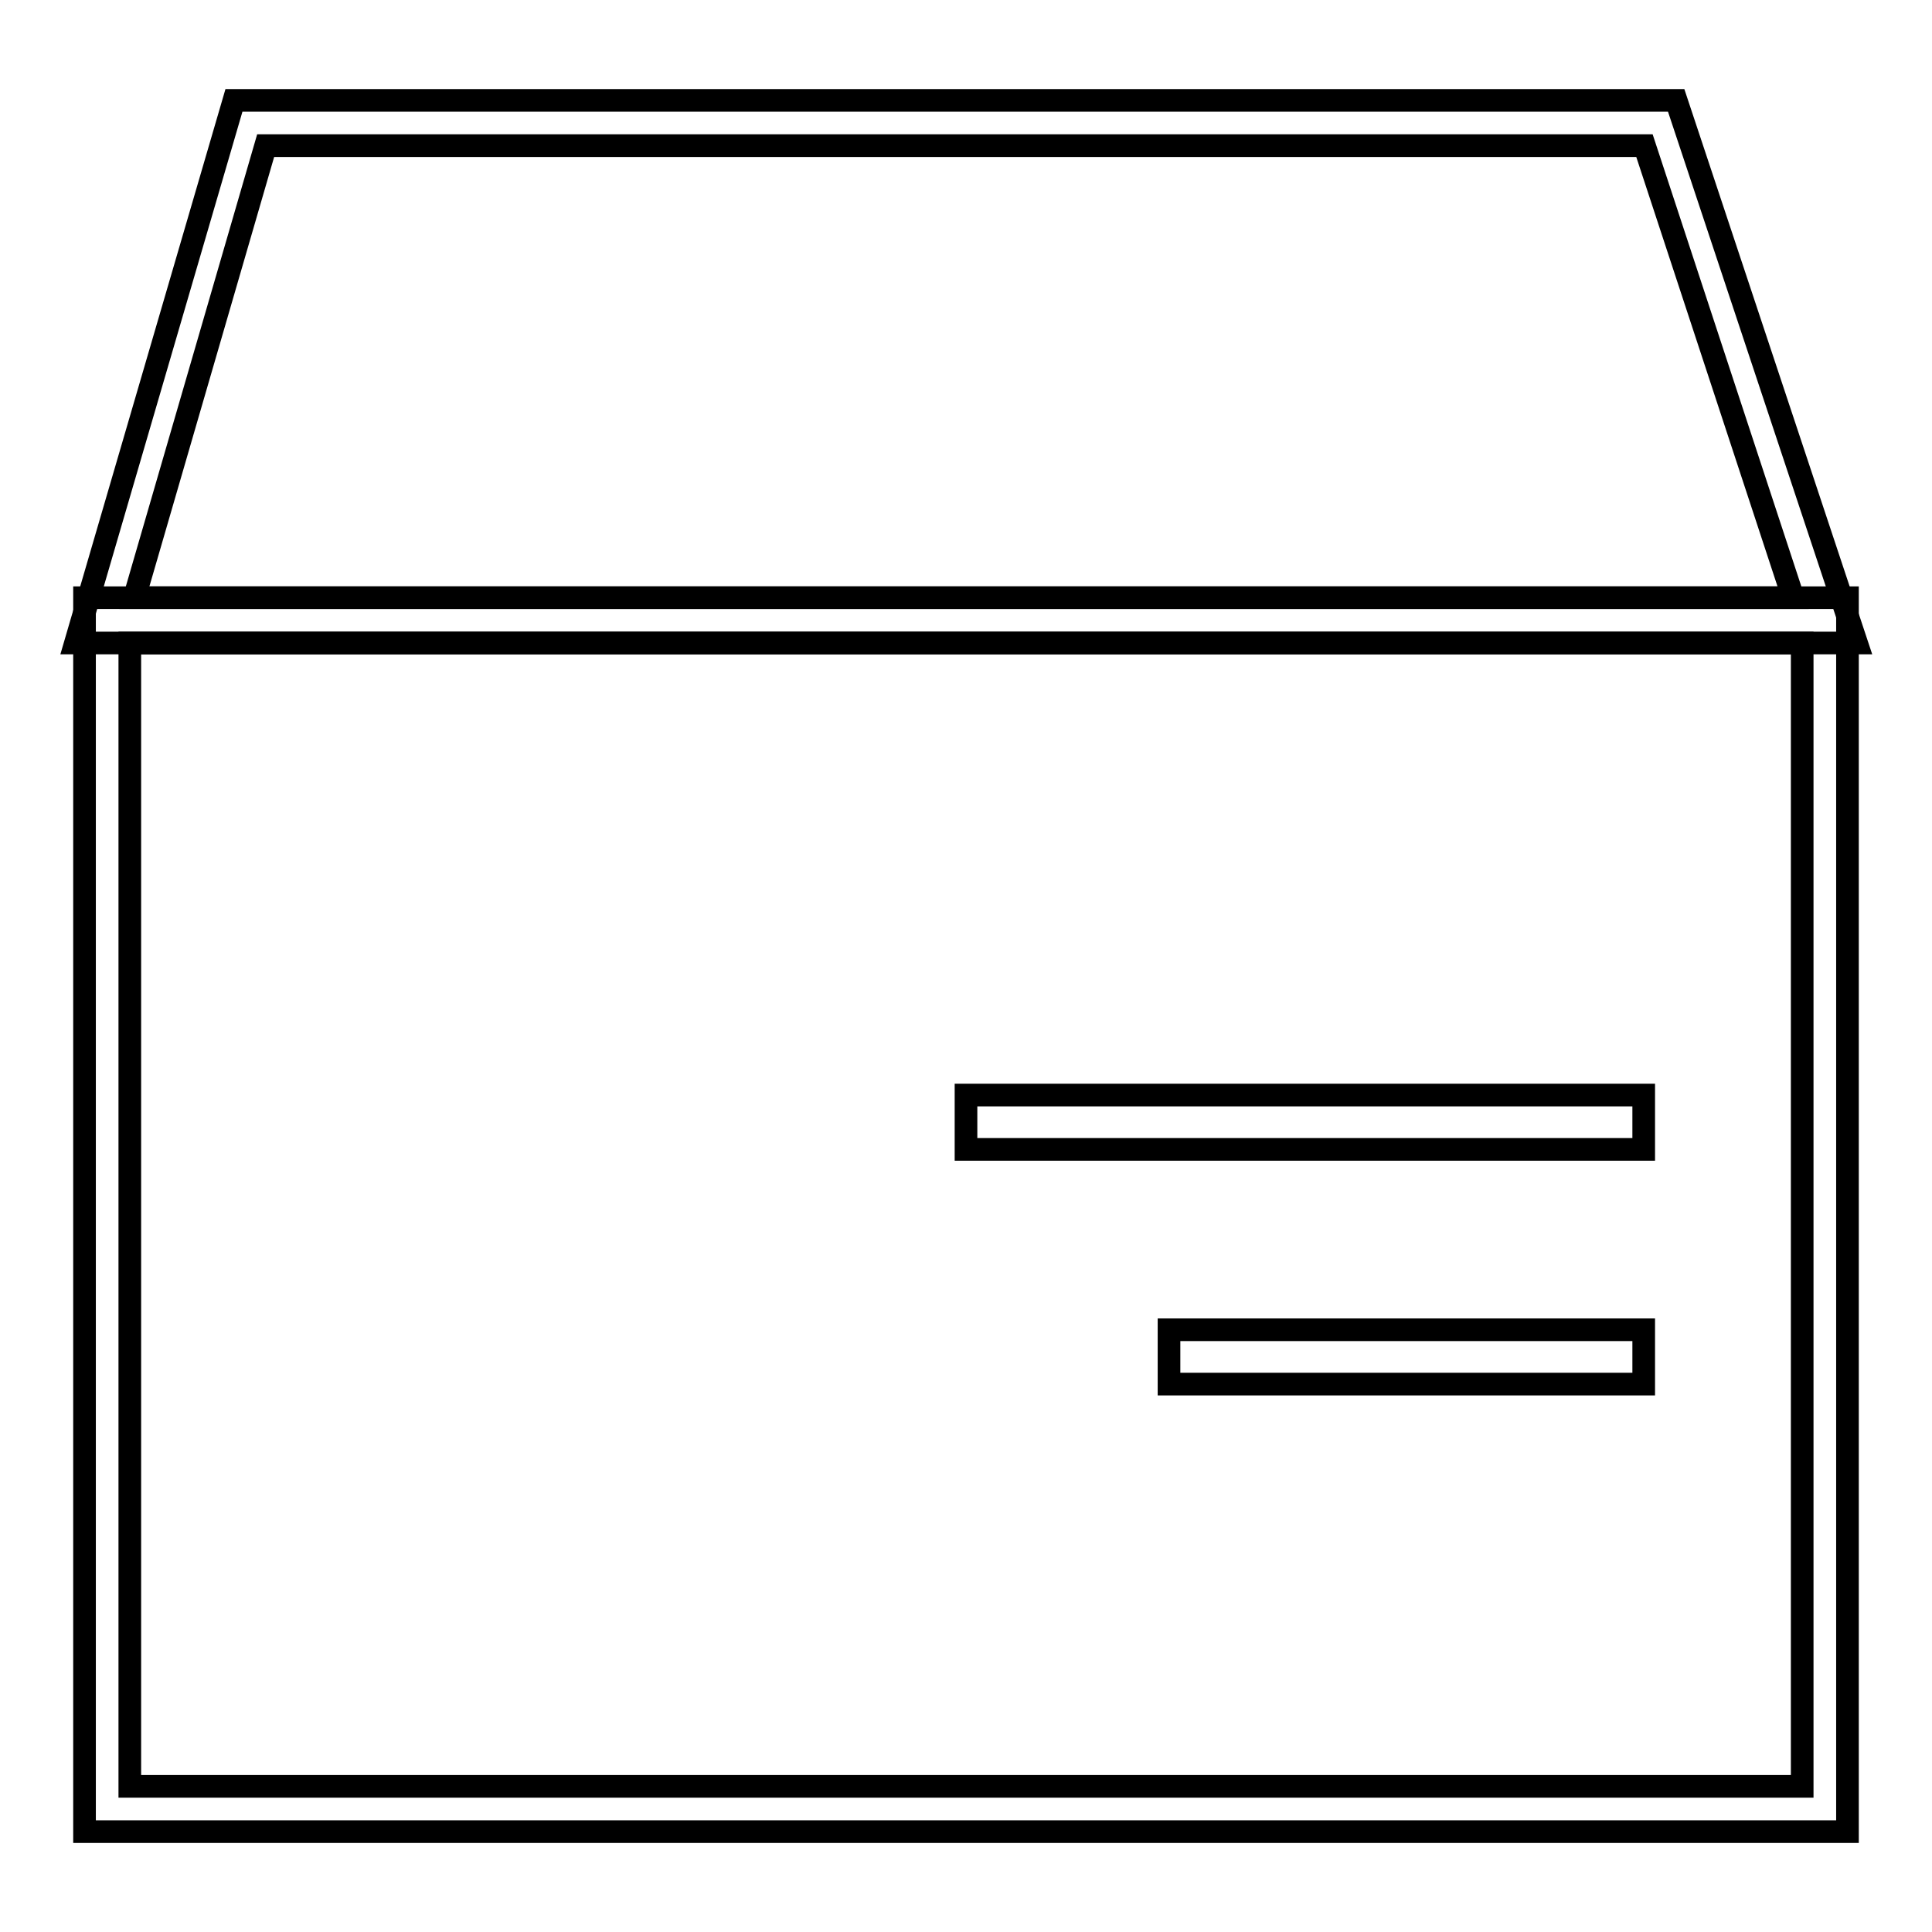<?xml version="1.0" encoding="utf-8"?>
<!-- Svg Vector Icons : http://www.onlinewebfonts.com/icon -->
<!DOCTYPE svg PUBLIC "-//W3C//DTD SVG 1.1//EN" "http://www.w3.org/Graphics/SVG/1.1/DTD/svg11.dtd">
<svg version="1.1" xmlns="http://www.w3.org/2000/svg" xmlns:xlink="http://www.w3.org/1999/xlink" x="0px" y="0px" viewBox="0 0 256 256" enable-background="new 0 0 256 256" xml:space="preserve">
<g><g><path stroke-width="3" fill-opacity="0" stroke="#000000"  d="M244.8,242.7H11.2V79.2h233.6V242.7z M17.2,236.7h221.6V85.2H17.2V236.7z"/><path stroke-width="3" fill-opacity="0" stroke="#000000"  d="M246,85.2H10l21-71.9h191.1L246,85.2z M17.8,79.2h219.8l-19.7-59.9H35.2L17.8,79.2z"/><path stroke-width="3" fill-opacity="0" stroke="#000000"  d="M128,145.1h89.8v7.2H128V145.1z"/><path stroke-width="3" fill-opacity="0" stroke="#000000"  d="M154.9,176.2h62.9v7.2h-62.9V176.2z"/></g></g>
</svg>